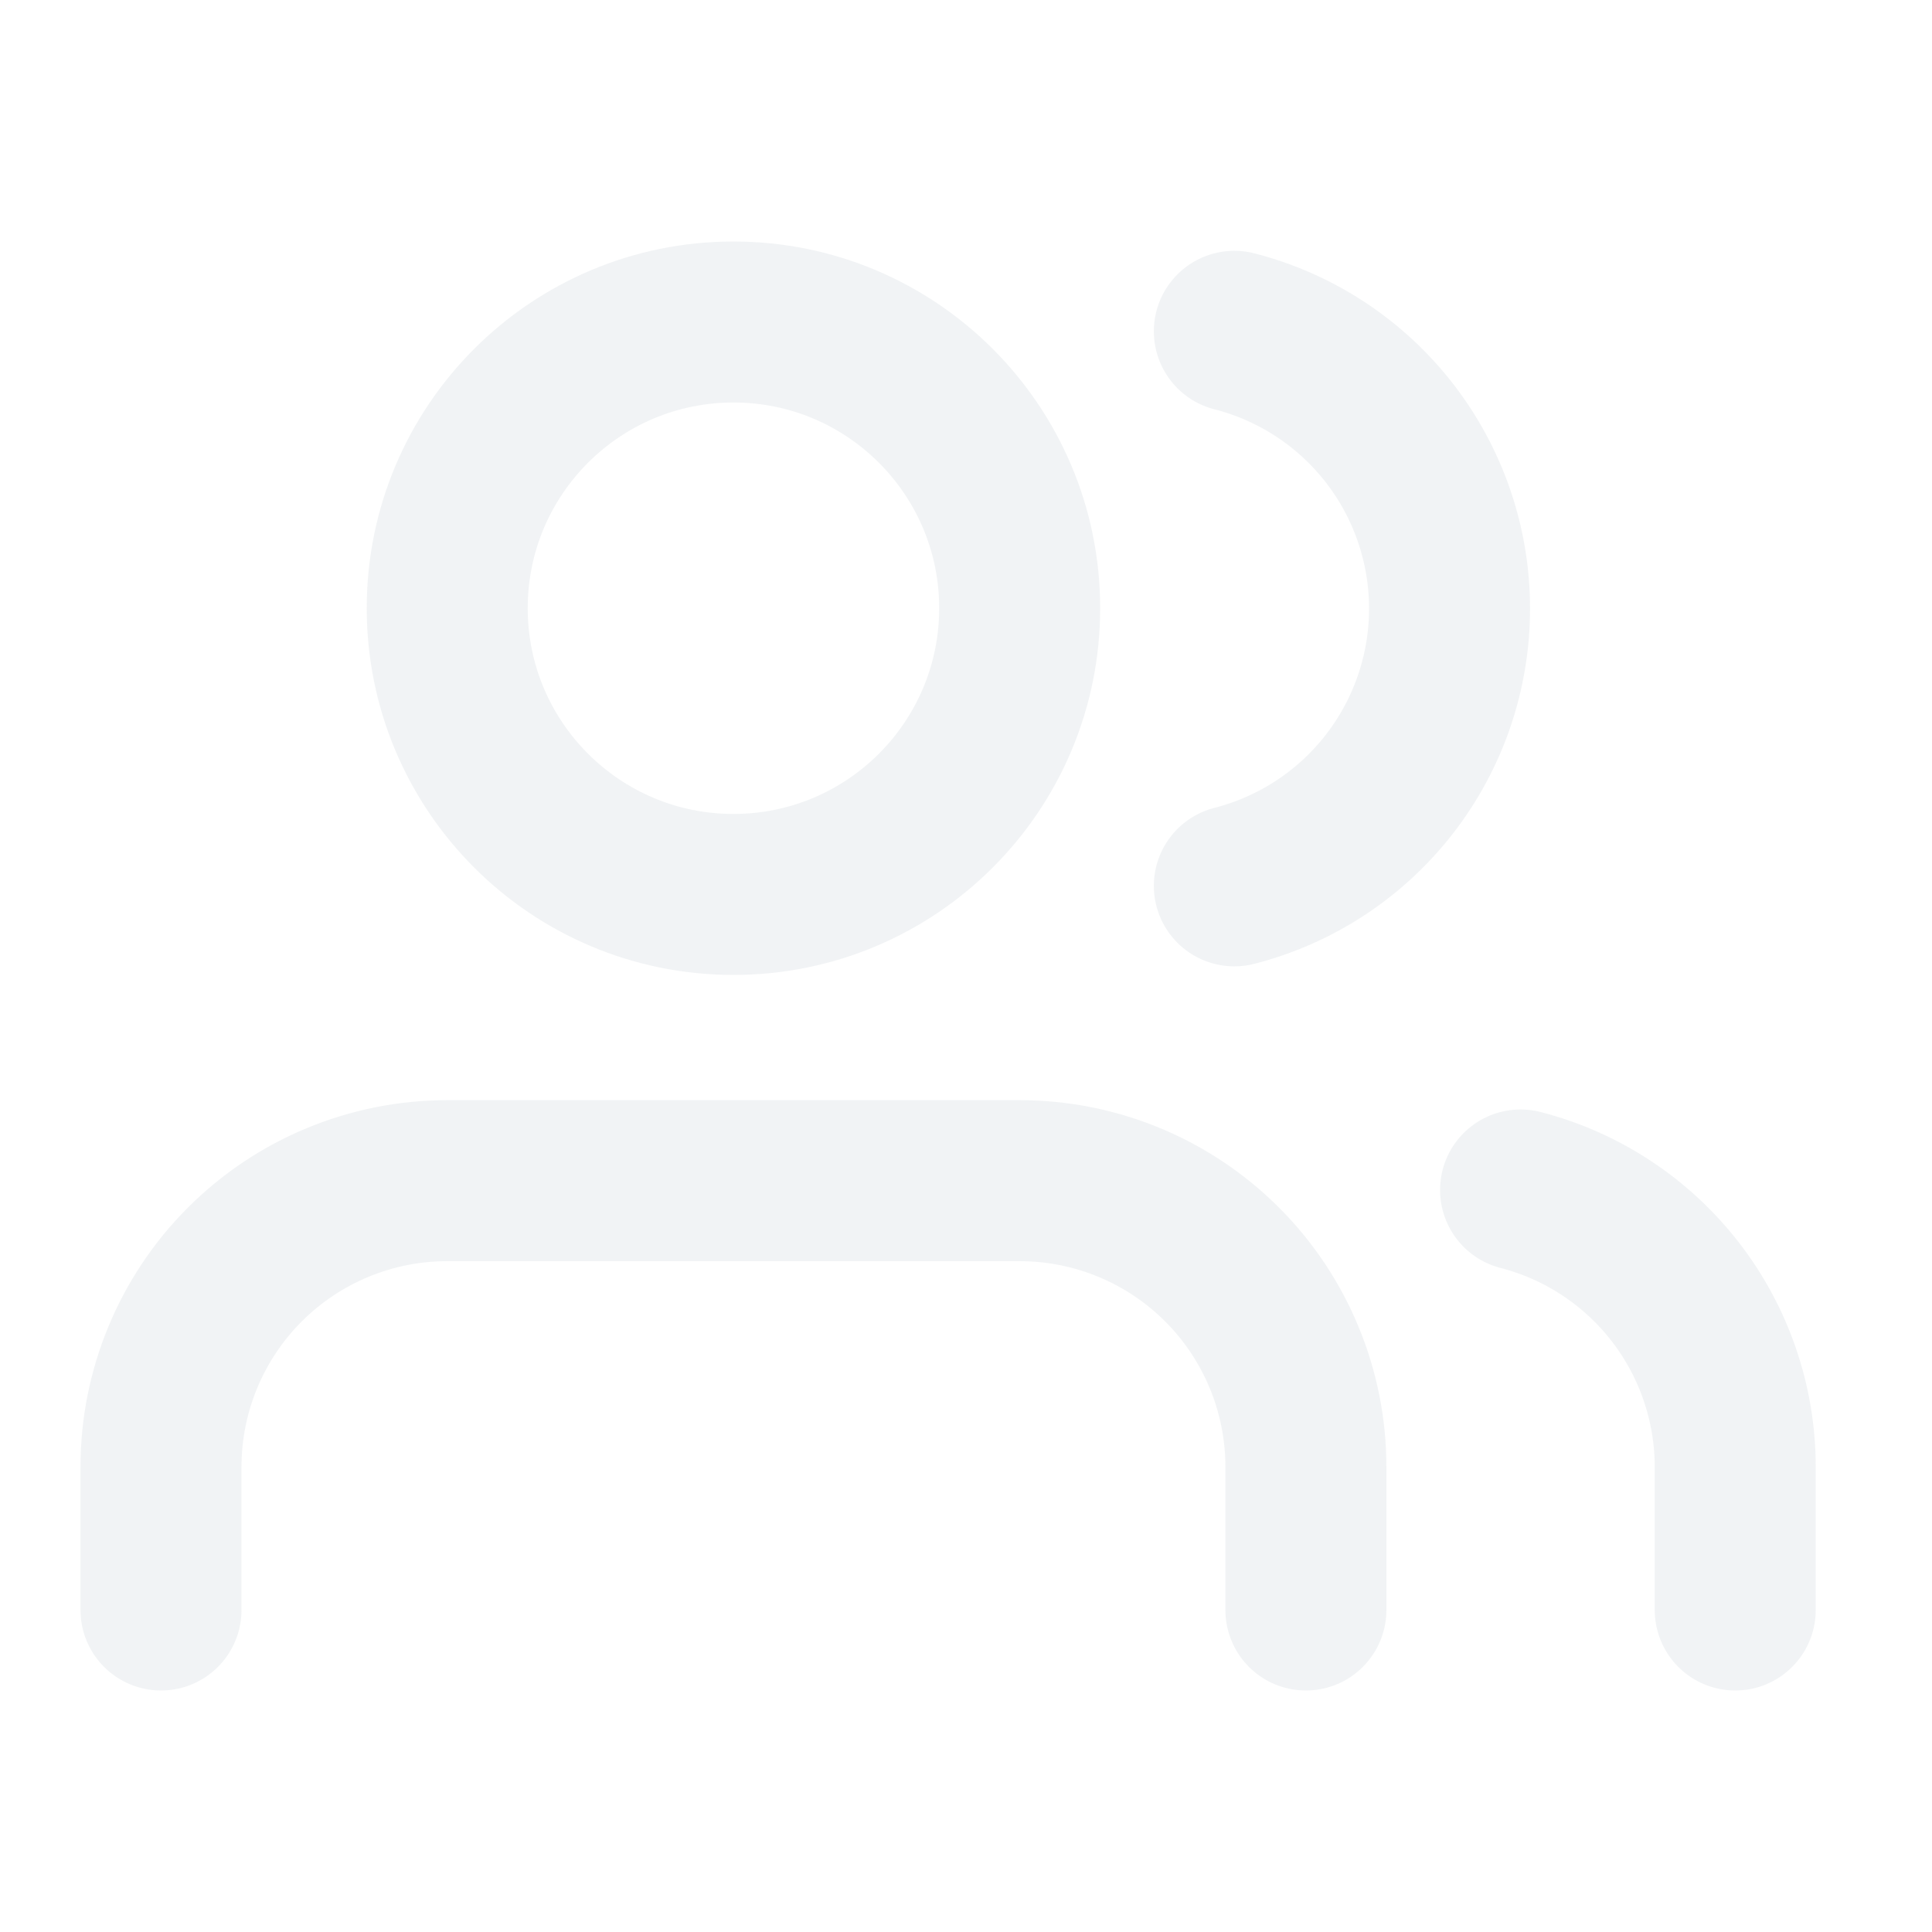 <svg width="124" height="124" viewBox="0 0 124 124" fill="none" xmlns="http://www.w3.org/2000/svg">
<g opacity="0.06">
<path d="M83.815 103.333V94.148C83.815 89.276 81.879 84.603 78.434 81.158C74.989 77.713 70.317 75.778 65.445 75.778H28.704C23.832 75.778 19.159 77.713 15.714 81.158C12.269 84.603 10.333 89.276 10.333 94.148V103.333" stroke="#153653" stroke-width="10.333" stroke-linecap="round" stroke-linejoin="round"/>
<path d="M47.075 57.407C57.221 57.407 65.445 49.183 65.445 39.037C65.445 28.891 57.221 20.667 47.075 20.667C36.929 20.667 28.704 28.891 28.704 39.037C28.704 49.183 36.929 57.407 47.075 57.407Z" stroke="#153653" stroke-width="10.333" stroke-linecap="round" stroke-linejoin="round"/>
<path d="M111.371 103.333V94.148C111.368 90.078 110.013 86.124 107.519 82.907C105.026 79.69 101.534 77.392 97.593 76.375" stroke="#153653" stroke-width="10.333" stroke-linecap="round" stroke-linejoin="round"/>
<path d="M79.222 21.264C83.173 22.276 86.676 24.574 89.177 27.796C91.678 31.018 93.035 34.981 93.035 39.06C93.035 43.139 91.678 47.102 89.177 50.324C86.676 53.547 83.173 55.845 79.222 56.856" stroke="#153653" stroke-width="10.333" stroke-linecap="round" stroke-linejoin="round"/>
</g>
</svg>
